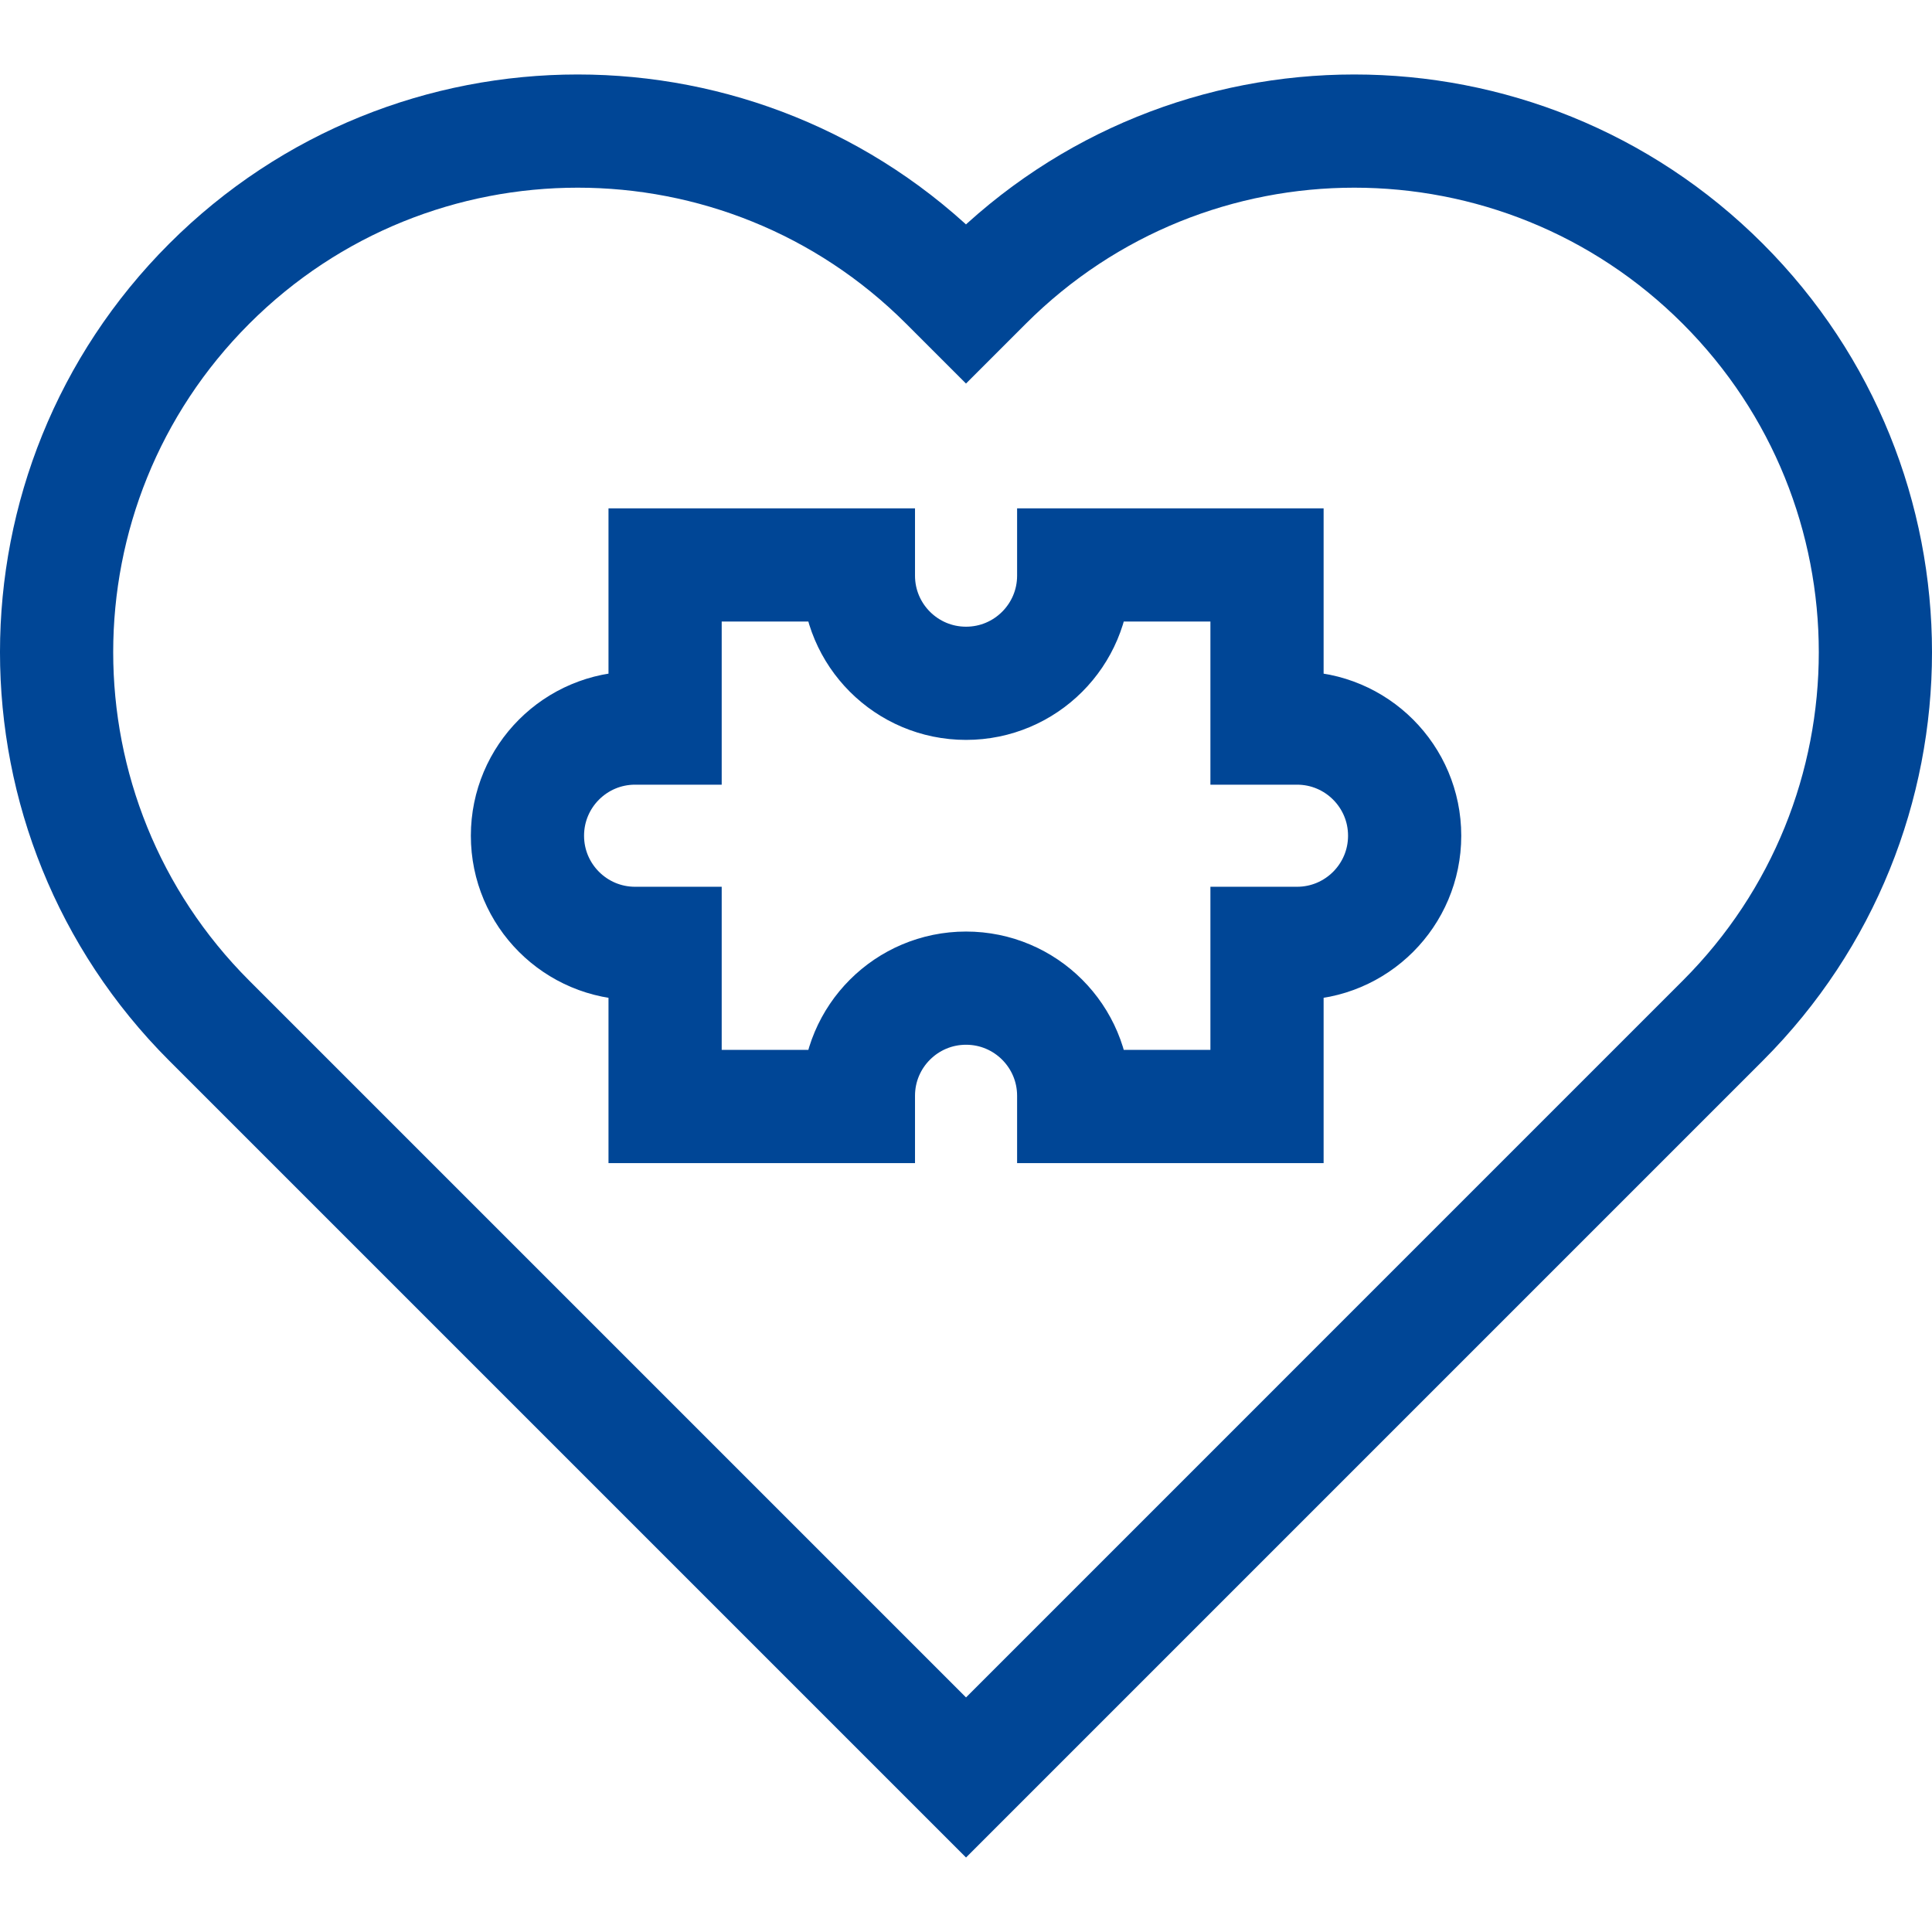 <svg xmlns="http://www.w3.org/2000/svg" version="1.1" xmlns:xlink="http://www.w3.org/1999/xlink" xmlns:svgjs="http://svgjs.com/svgjs" width="512" height="512" x="0" y="0" viewBox="0 0 511.995 511.995" style="enable-background:new 0 0 512 512" xml:space="preserve"><g><path d="M176.256 293.229v-43.228h-7.948c-15.755 0-28.528-12.772-28.528-28.528 0-15.755 12.772-28.528 28.528-28.528h7.948v-43.228h51.228v2.834c0 15.755 12.772 28.528 28.528 28.528 15.755 0 28.528-12.772 28.528-28.528v-2.834h51.228v43.228h7.948c15.755 0 28.528 12.772 28.528 28.528 0 15.755-12.772 28.528-28.528 28.528h-7.948v43.228H284.54v-2.834c0-15.755-12.772-28.528-28.528-28.528-15.755 0-28.528 12.772-28.528 28.528v2.834h-51.228z" style="stroke-width:30;stroke-miterlimit:10;" fill="none" stroke="#004696" stroke-width="30" stroke-miterlimit="10" data-original="#000000" opacity="1"></path><path d="M256.005 471.043 456.55 270.488c53.929-53.931 53.927-141.369-.003-195.299l-.003-.003c-53.931-53.931-141.37-53.931-195.301 0l-5.247 5.247-5.247-5.247c-53.931-53.931-141.37-53.931-195.301 0-53.931 53.931-53.931 141.371 0 195.301l200.557 200.556z" style="stroke-width:30;stroke-miterlimit:10;" fill="none" stroke="#004696" stroke-width="30" stroke-miterlimit="10" data-original="#000000" opacity="1"></path></g></svg>